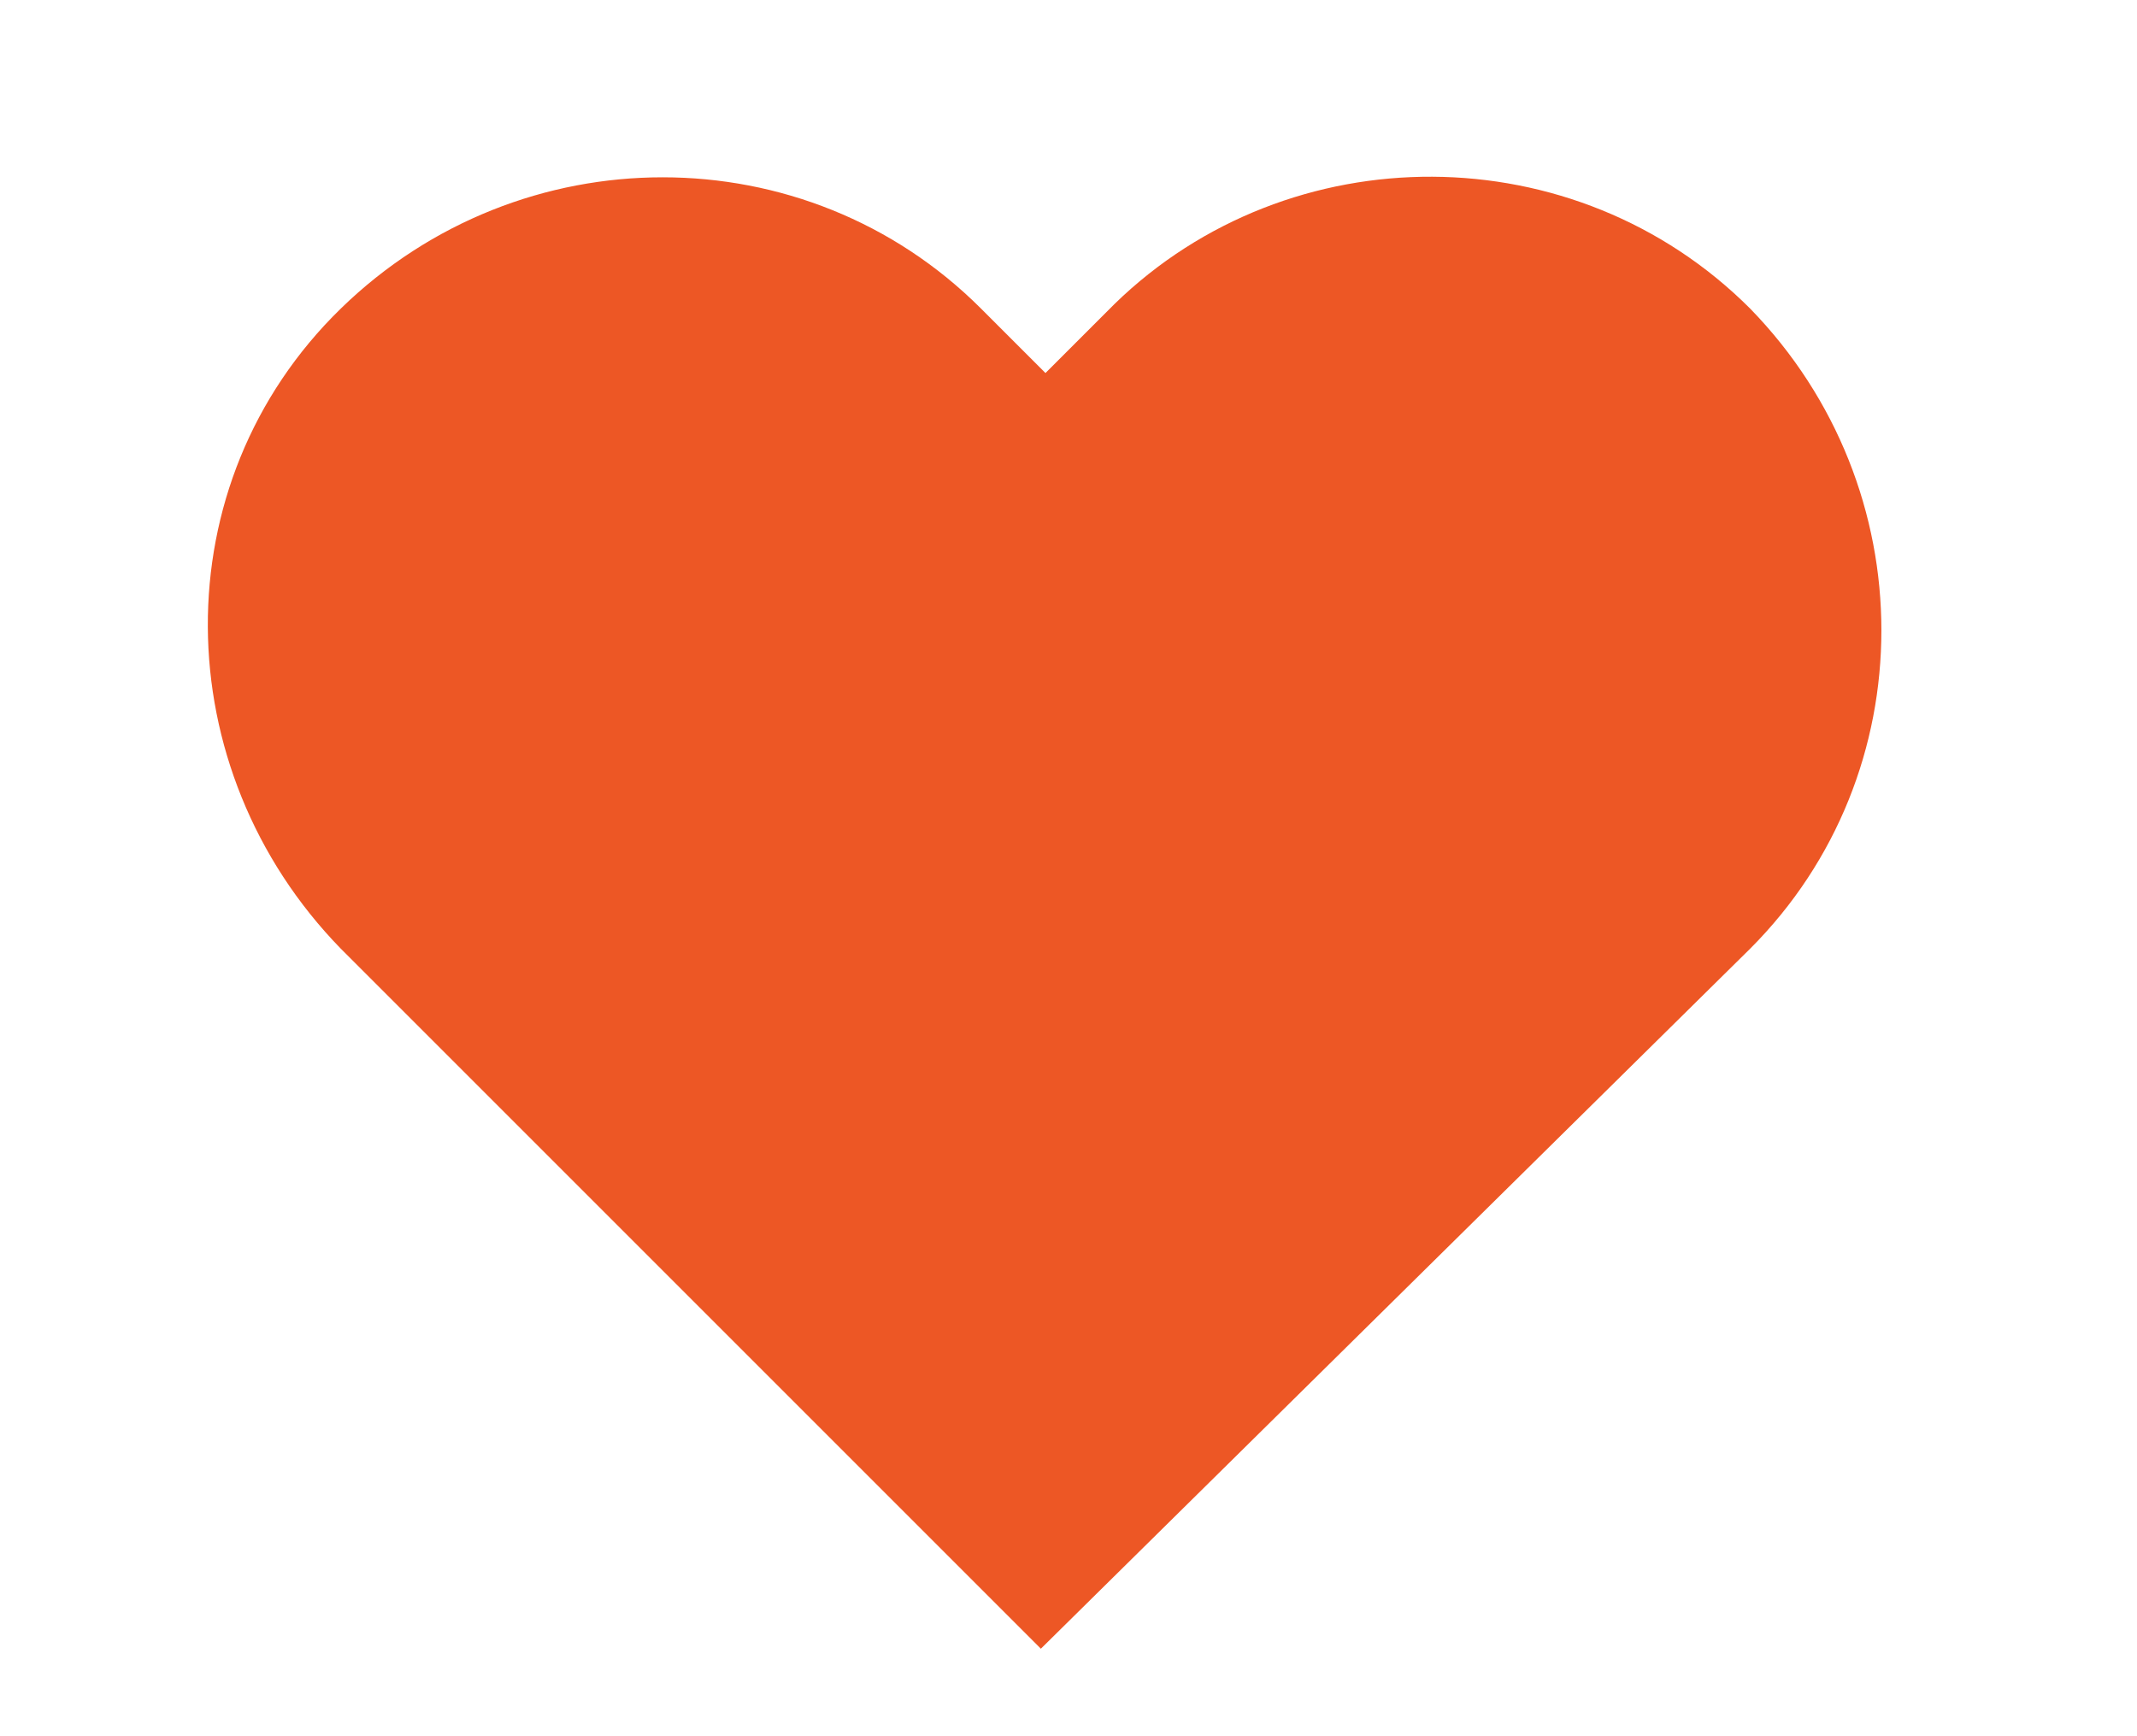 <?xml version="1.0" encoding="utf-8"?>
<!-- Generator: Adobe Illustrator 23.0.3, SVG Export Plug-In . SVG Version: 6.00 Build 0)  -->
<svg version="1.1" id="Layer_1" xmlns="http://www.w3.org/2000/svg" xmlns:xlink="http://www.w3.org/1999/xlink" x="0px" y="0px"
	 viewBox="0 0 46.4 37.7" style="enable-background:new 0 0 46.4 37.7;" xml:space="preserve">
<style type="text/css">
	.st0{fill:none;stroke:#31414A;stroke-width:2.632;stroke-miterlimit:10;}
	.st1{fill:none;stroke:#31414A;stroke-width:2.632;stroke-linecap:square;stroke-miterlimit:10;}
	.st2{fill-rule:evenodd;clip-rule:evenodd;fill:#ED5725;}
</style>
<g id="Group_20" transform="translate(-1001.053 -259.944)">
	<g id="_10">
		<path id="Path_30" class="st0" d="M767.2-80.4v6h-46.5v-59.9h46.5v49.8"/>
		<path id="Path_31" class="st1" d="M758.3-118.6v4.3h-28.8v-10h28.8"/>
	</g>
	<line id="Line_4" class="st0" x1="759.7" y1="-101.7" x2="752.2" y2="-101.7"/>
	<line id="Line_5" class="st0" x1="759.7" y1="-94.7" x2="752.2" y2="-94.7"/>
	<line id="Line_6" class="st0" x1="759.7" y1="-87.7" x2="752.2" y2="-87.7"/>
	<path id="Path_32" class="st0" d="M751.9-101.8"/>
	<path id="Path_33" class="st0" d="M751.9-94.8"/>
	<path id="Path_34" class="st0" d="M751.9-87.8"/>
	<line id="Line_7" class="st0" x1="747.7" y1="-101.7" x2="740.2" y2="-101.7"/>
	<line id="Line_8" class="st0" x1="747.7" y1="-94.7" x2="740.2" y2="-94.7"/>
	<line id="Line_9" class="st0" x1="747.7" y1="-87.7" x2="740.2" y2="-87.7"/>
	<line id="Line_10" class="st0" x1="735.7" y1="-101.7" x2="728.2" y2="-101.7"/>
	<line id="Line_11" class="st0" x1="735.7" y1="-94.7" x2="728.2" y2="-94.7"/>
	<line id="Line_12" class="st0" x1="735.7" y1="-87.7" x2="728.2" y2="-87.7"/>
</g>
<path id="Heart" class="st2" d="M38,6.7C34.2,2.9,28,2.9,24.2,6.6c0,0-0.1,0.1-0.1,0.1l-1.4,1.4l-1.4-1.4c-3.8-3.8-10-3.8-13.9,0
	s-3.8,10,0,13.9l15.2,15.2L38,20.6C41.8,16.8,41.8,10.6,38,6.7C38,6.8,38,6.8,38,6.7"/>
</svg>
